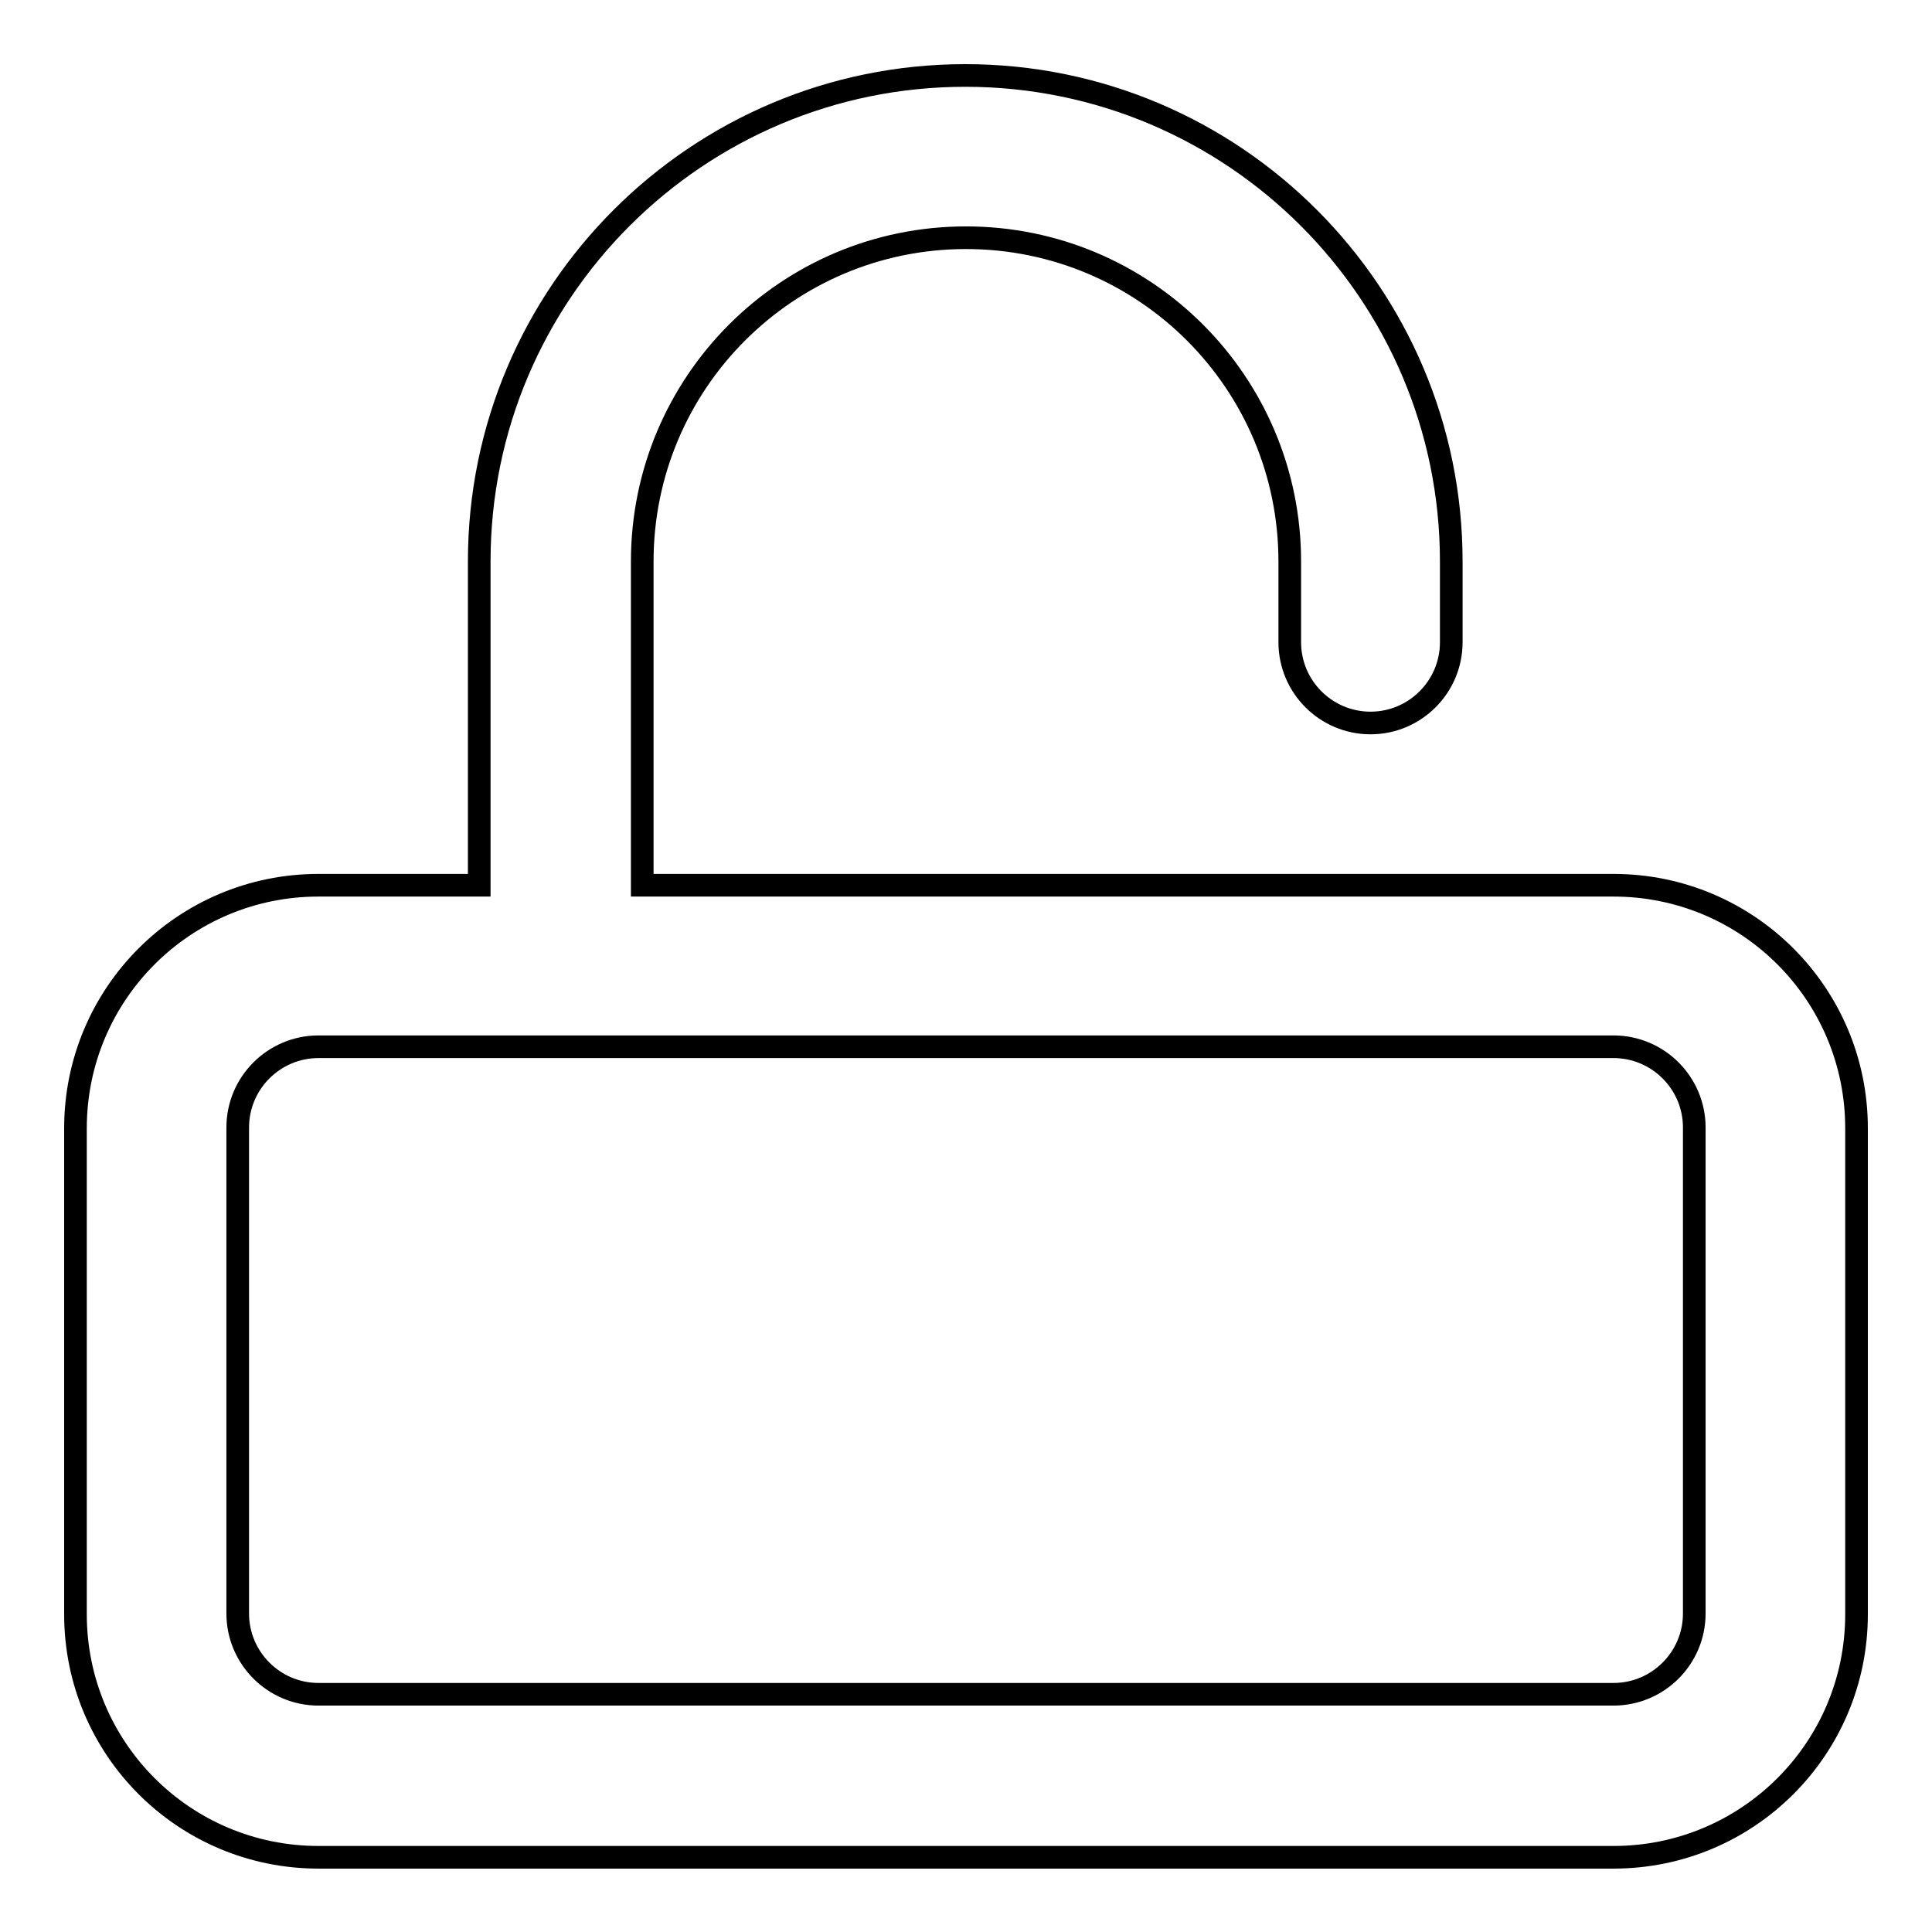 <?xml version="1.0" encoding="utf-8"?>
<!-- Svg Vector Icons : http://www.onlinewebfonts.com/icon -->
<!DOCTYPE svg PUBLIC "-//W3C//DTD SVG 1.1//EN" "http://www.w3.org/Graphics/SVG/1.1/DTD/svg11.dtd">
<svg version="1.1" xmlns="http://www.w3.org/2000/svg" xmlns:xlink="http://www.w3.org/1999/xlink" x="0px" y="0px" viewBox="0 0 256 256" enable-background="new 0 0 256 256" xml:space="preserve">
<g> <path stroke-width="3" fill-opacity="0" stroke="#000000"  d="M213.8,117.3H85.1V74.4c0-23.7,19.2-42.9,42.9-42.9c23.7,0,42.9,19.2,42.9,42.9v10.7 c0,5.9,4.8,10.7,10.7,10.7c5.9,0,10.7-4.8,10.7-10.7V74.4c0-35.5-28.8-64.4-64.4-64.4c-35.5,0-64.4,28.8-64.4,64.4v42.9H42.2 c-17.8,0-32.2,14.4-32.2,32.2v64.4c0,17.8,14.4,32.2,32.2,32.2h171.6c17.8,0,32.2-14.4,32.2-32.2v-64.4 C246,131.7,231.6,117.3,213.8,117.3L213.8,117.3z M224.5,213.8c0,5.9-4.8,10.7-10.7,10.7H42.2c-5.9,0-10.7-4.8-10.7-10.7v-64.4 c0-5.9,4.8-10.7,10.7-10.7h171.6c5.9,0,10.7,4.8,10.7,10.7V213.8L224.5,213.8z"/></g>
</svg>